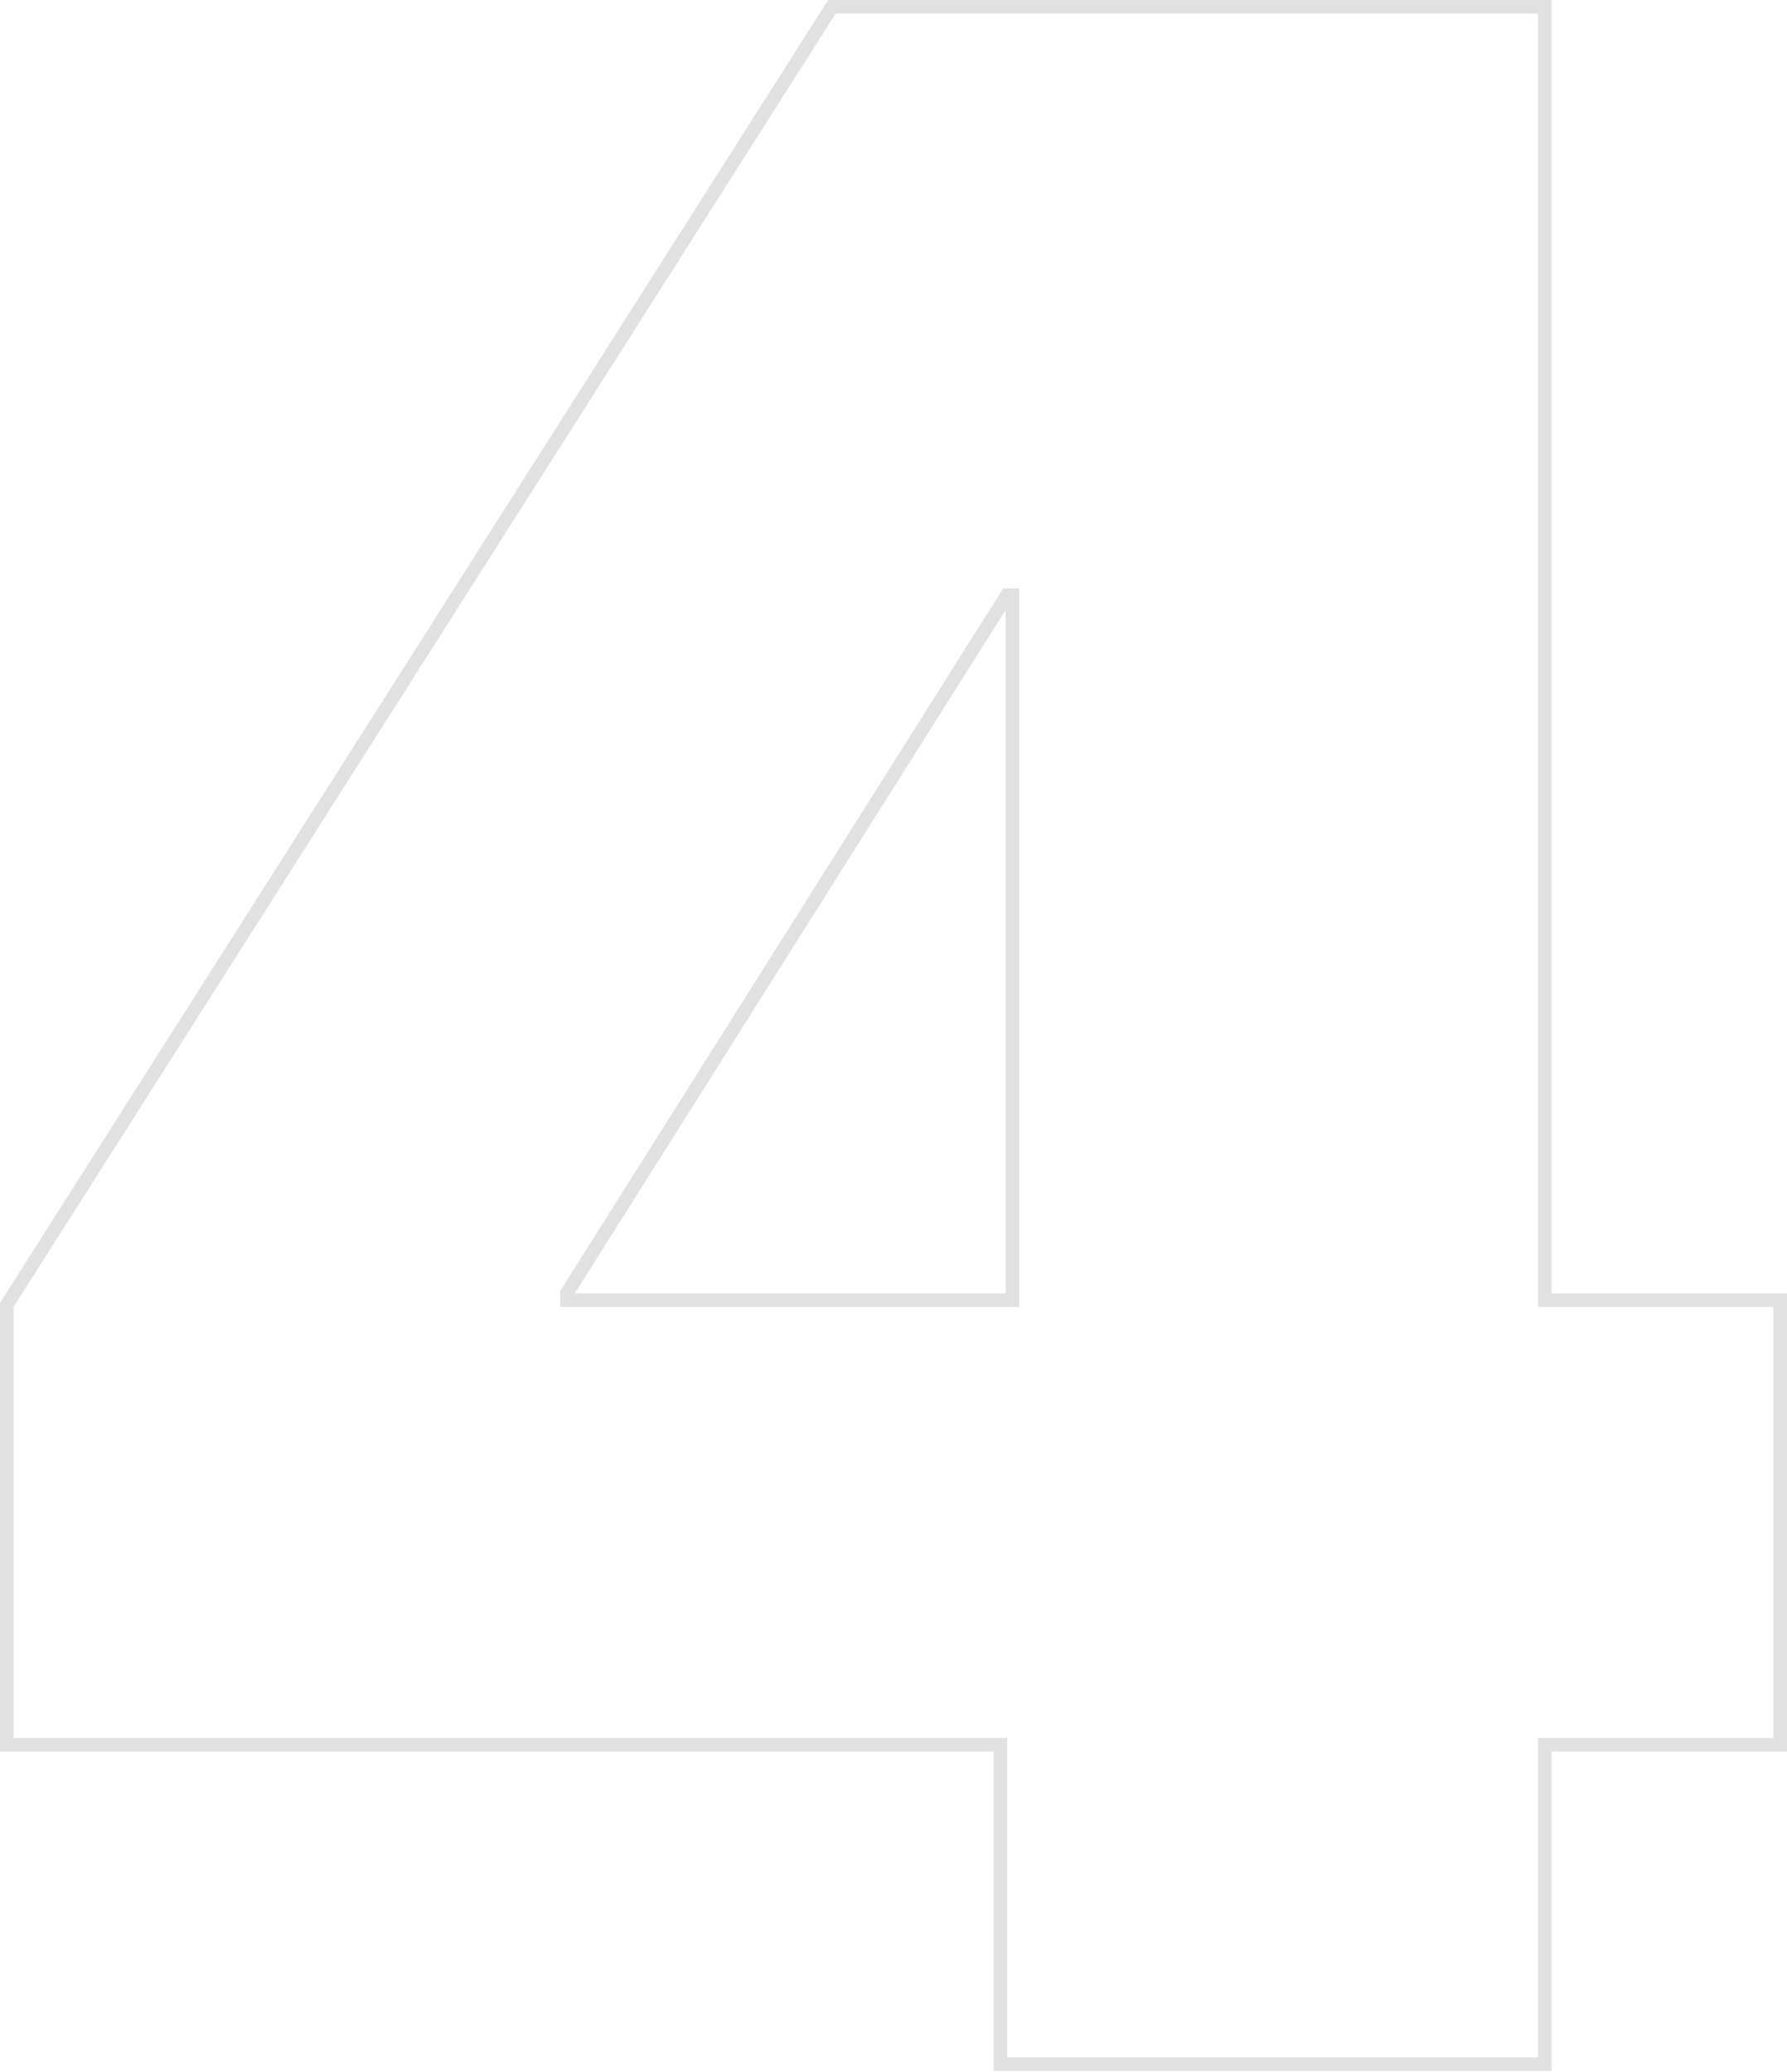 <?xml version="1.0" encoding="UTF-8"?> <svg xmlns="http://www.w3.org/2000/svg" width="527" height="611" viewBox="0 0 527 611" fill="none"> <path opacity="0.22" fill-rule="evenodd" clip-rule="evenodd" d="M0 516.409V384.141L244.238 0H457.566V381.303H527V516.409H457.566V610.557H293.038V516.409H0ZM297.041 512.406V606.555H453.563V512.406H522.998V385.305H453.563V4.002H246.436L4.002 385.305V512.406H297.041ZM300.571 173.47H295.864L165.232 380.598V385.305H300.571V173.47ZM296.569 381.303V179.855L169.52 381.303H296.569Z" fill="#767676"></path> </svg> 